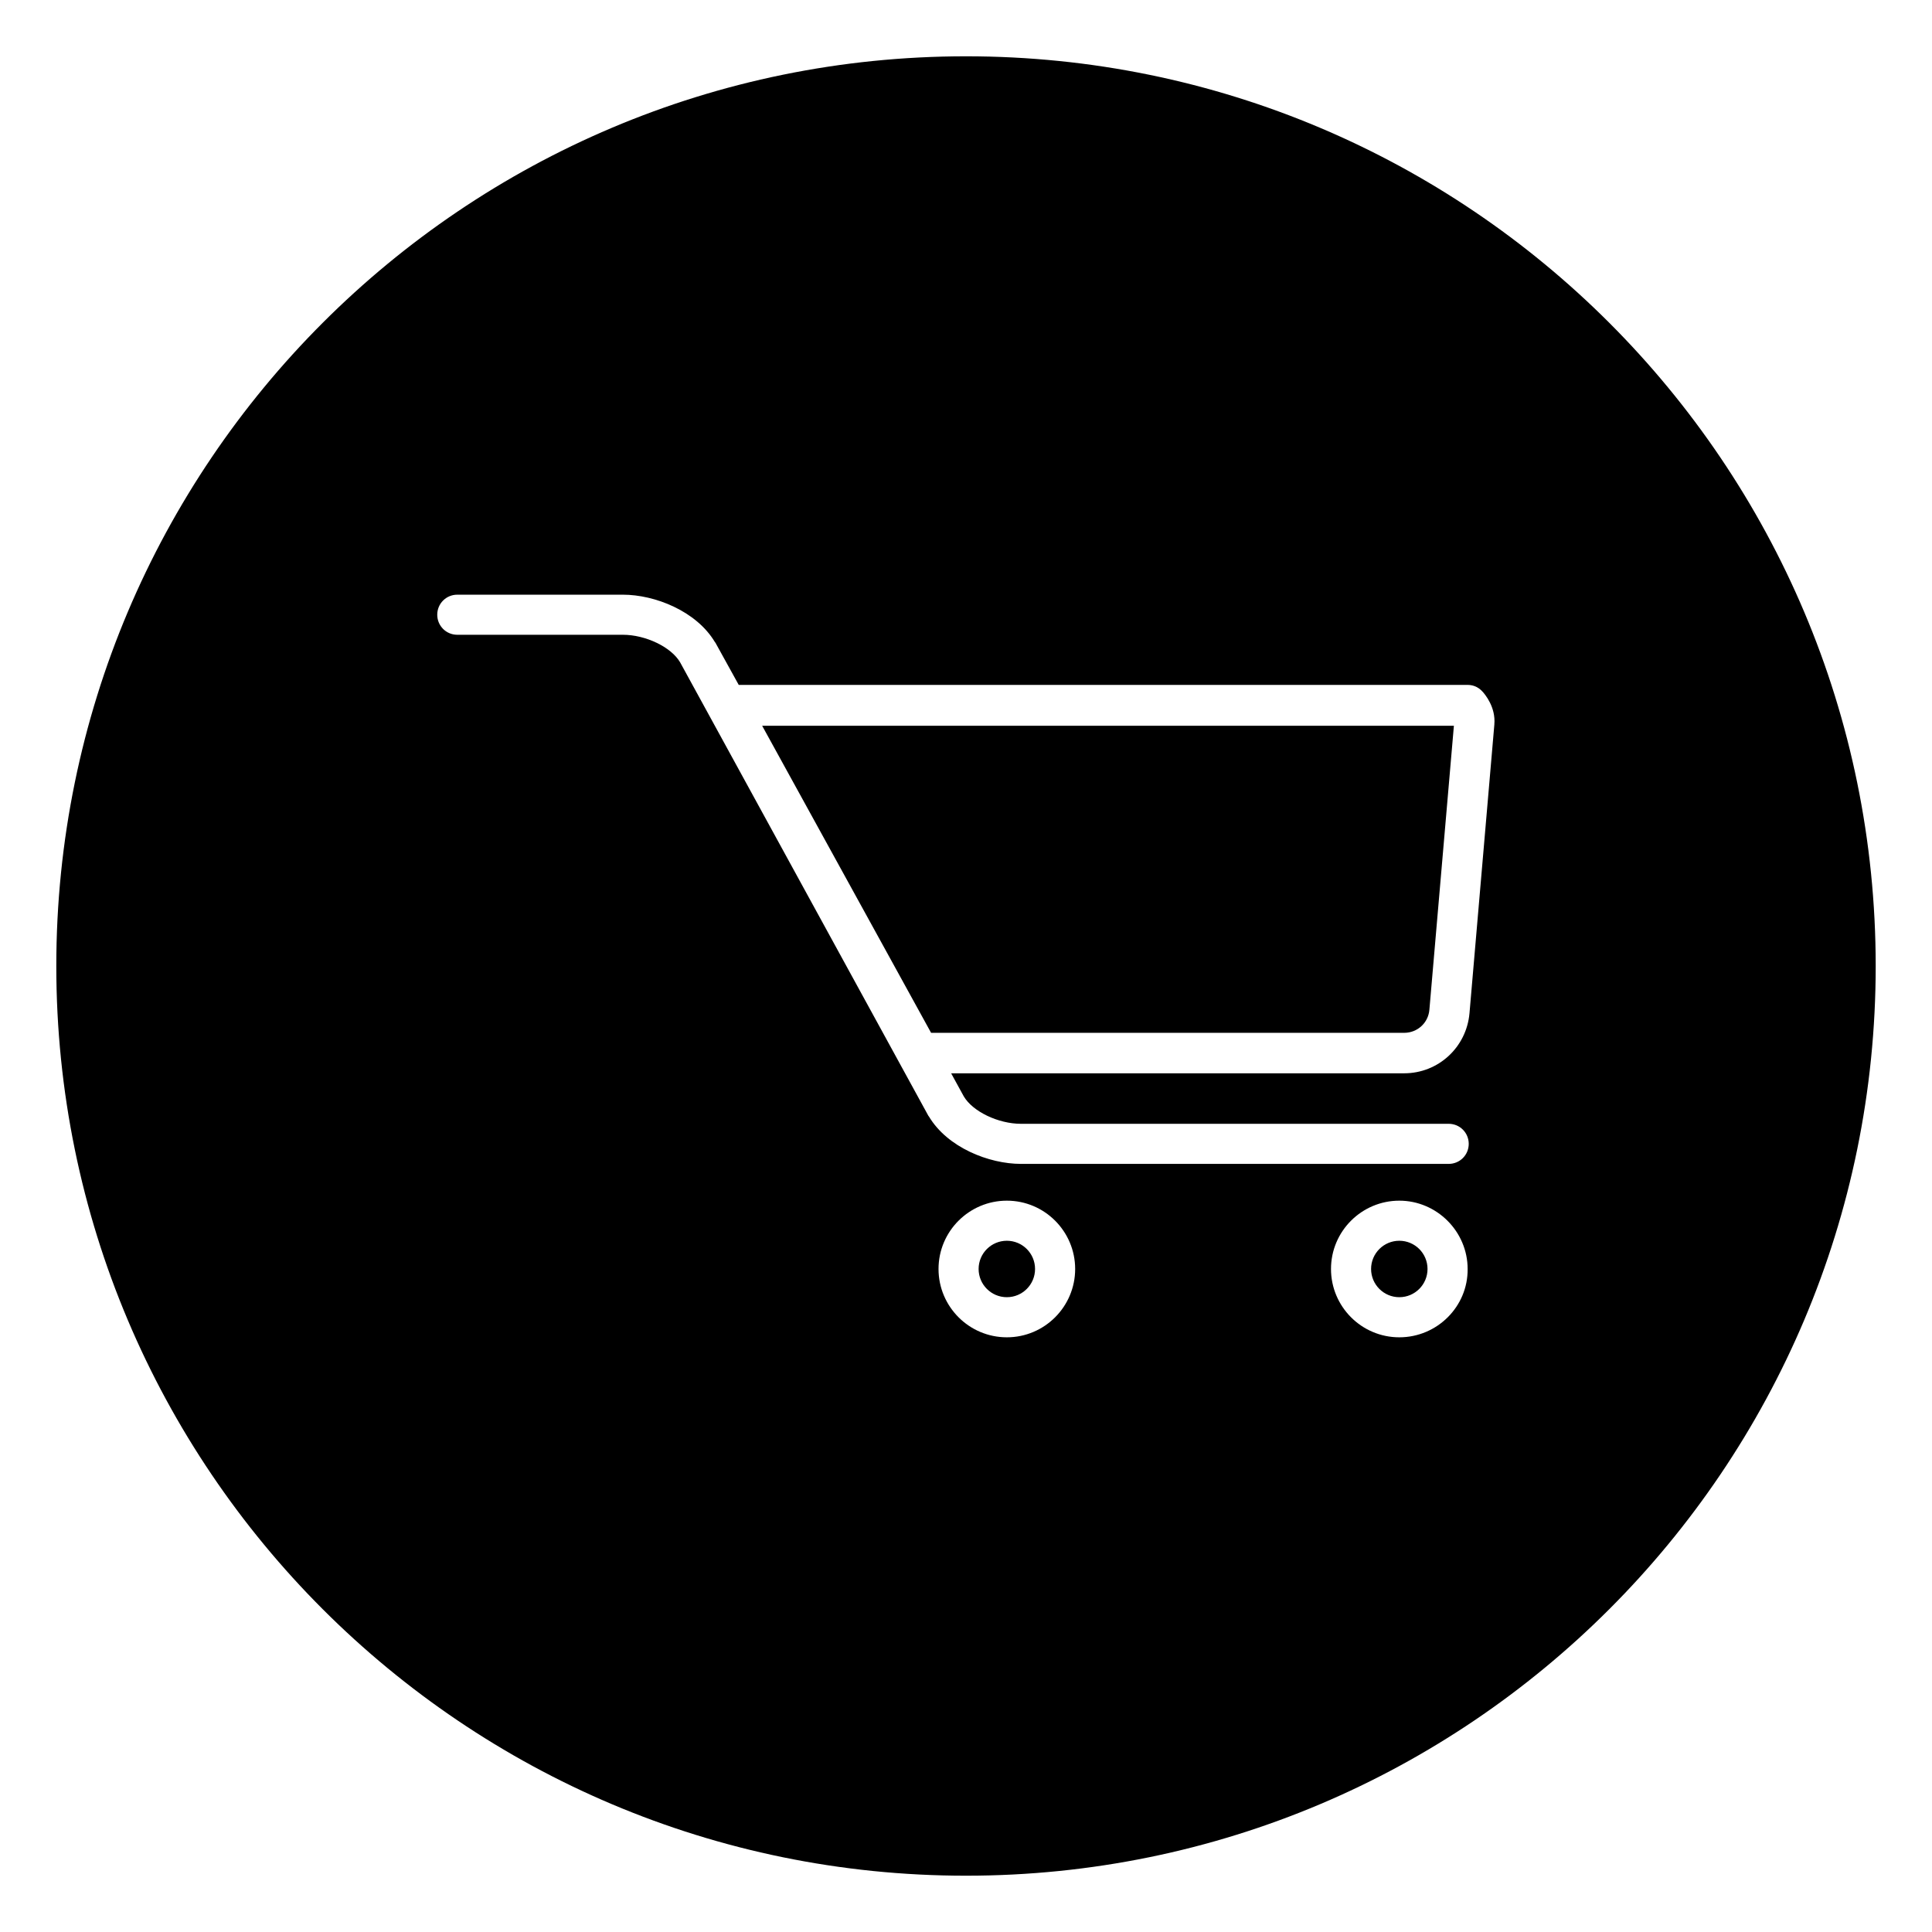 <?xml version="1.0" encoding="UTF-8"?>
<!-- Uploaded to: SVG Repo, www.svgrepo.com, Generator: SVG Repo Mixer Tools -->
<svg fill="#000000" width="800px" height="800px" version="1.1" viewBox="144 144 512 512" xmlns="http://www.w3.org/2000/svg">
 <g>
  <path d="m418.3 480.29c0 4.129-3.348 7.481-7.477 7.481-4.133 0-7.481-3.352-7.481-7.481 0-4.129 3.348-7.477 7.481-7.477 4.129 0 7.477 3.348 7.477 7.477"/>
  <path d="m522.31 480.29c0 4.129-3.348 7.481-7.477 7.481-4.129 0-7.481-3.352-7.481-7.481 0-4.129 3.352-7.477 7.481-7.477 4.129 0 7.477 3.348 7.477 7.477"/>
  <path d="m400 158.92c-133.14 0-241.08 107.95-241.08 241.08s107.95 241.08 241.08 241.08 241.08-107.95 241.08-241.08c-0.004-133.14-107.95-241.08-241.08-241.08zm10.824 339.48c-10.035 0-18.105-8.168-18.105-18.105 0-10.035 8.168-18.105 18.105-18.105 10.035 0 18.105 8.168 18.105 18.105s-8.07 18.105-18.105 18.105zm104.01 0c-10.035 0-18.105-8.168-18.105-18.105 0-10.035 8.168-18.105 18.105-18.105s18.105 8.168 18.105 18.105c0.098 9.938-8.07 18.105-18.105 18.105zm25.191-162.46-6.594 76.555c-0.789 9.055-8.266 15.941-17.32 15.941h-120.05l3.344 6.102c2.363 4.035 9.152 7.281 15.152 7.281h113.36c2.953 0 5.312 2.363 5.312 5.312 0 2.953-2.363 5.312-5.312 5.312h-113.36c-8.461 0-19.484-4.328-24.402-12.594l-0.098-0.098-65.832-120.25c-2.363-4.035-9.152-7.281-15.152-7.281h-43.887c-2.953 0-5.312-2.363-5.312-5.312 0-2.953 2.363-5.312 5.312-5.312h43.887c8.461 0 19.484 4.328 24.402 12.594 0 0 0.098 0.098 0.098 0.098l6.199 11.219h193.16c1.082 0 2.656 0.297 4.035 1.871 0.59 0.684 3.441 4.031 3.051 8.559z"/>
  <path d="m390.75 417.71h125.36c3.543 0 6.394-2.656 6.691-6.102l6.496-75.277h-183.32z"/>
 </g>
</svg>